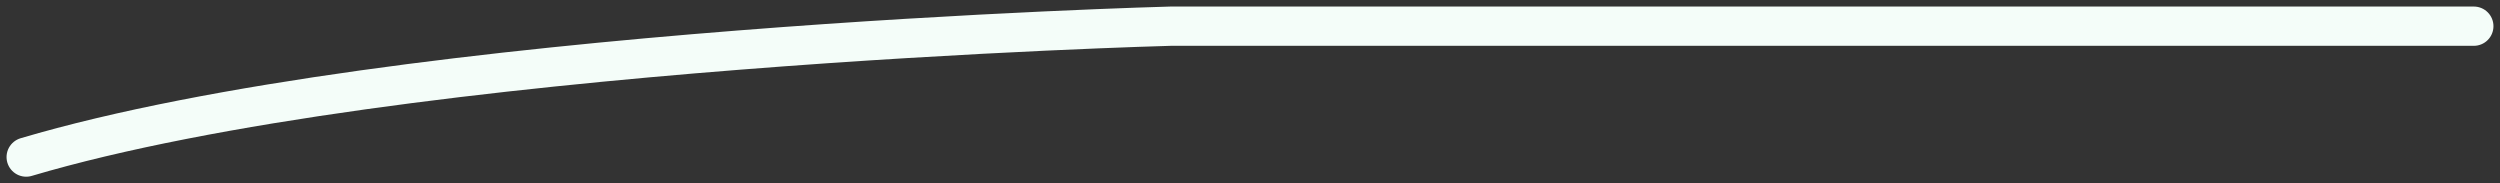 <svg width="191" height="14" viewBox="0 0 191 14" fill="none" xmlns="http://www.w3.org/2000/svg">
<rect x="0" y="0" width="191" height="14" fill="#333333" stroke="none"/>
<path d="M2 12C30.539 3.544 89.443 2 89.443 2C104.766 2 120.089 2 135.412 2C153.274 2 171.137 2 189 2" stroke="#F4FDF9" stroke-width="3" stroke-linecap="round"/>
</svg>
